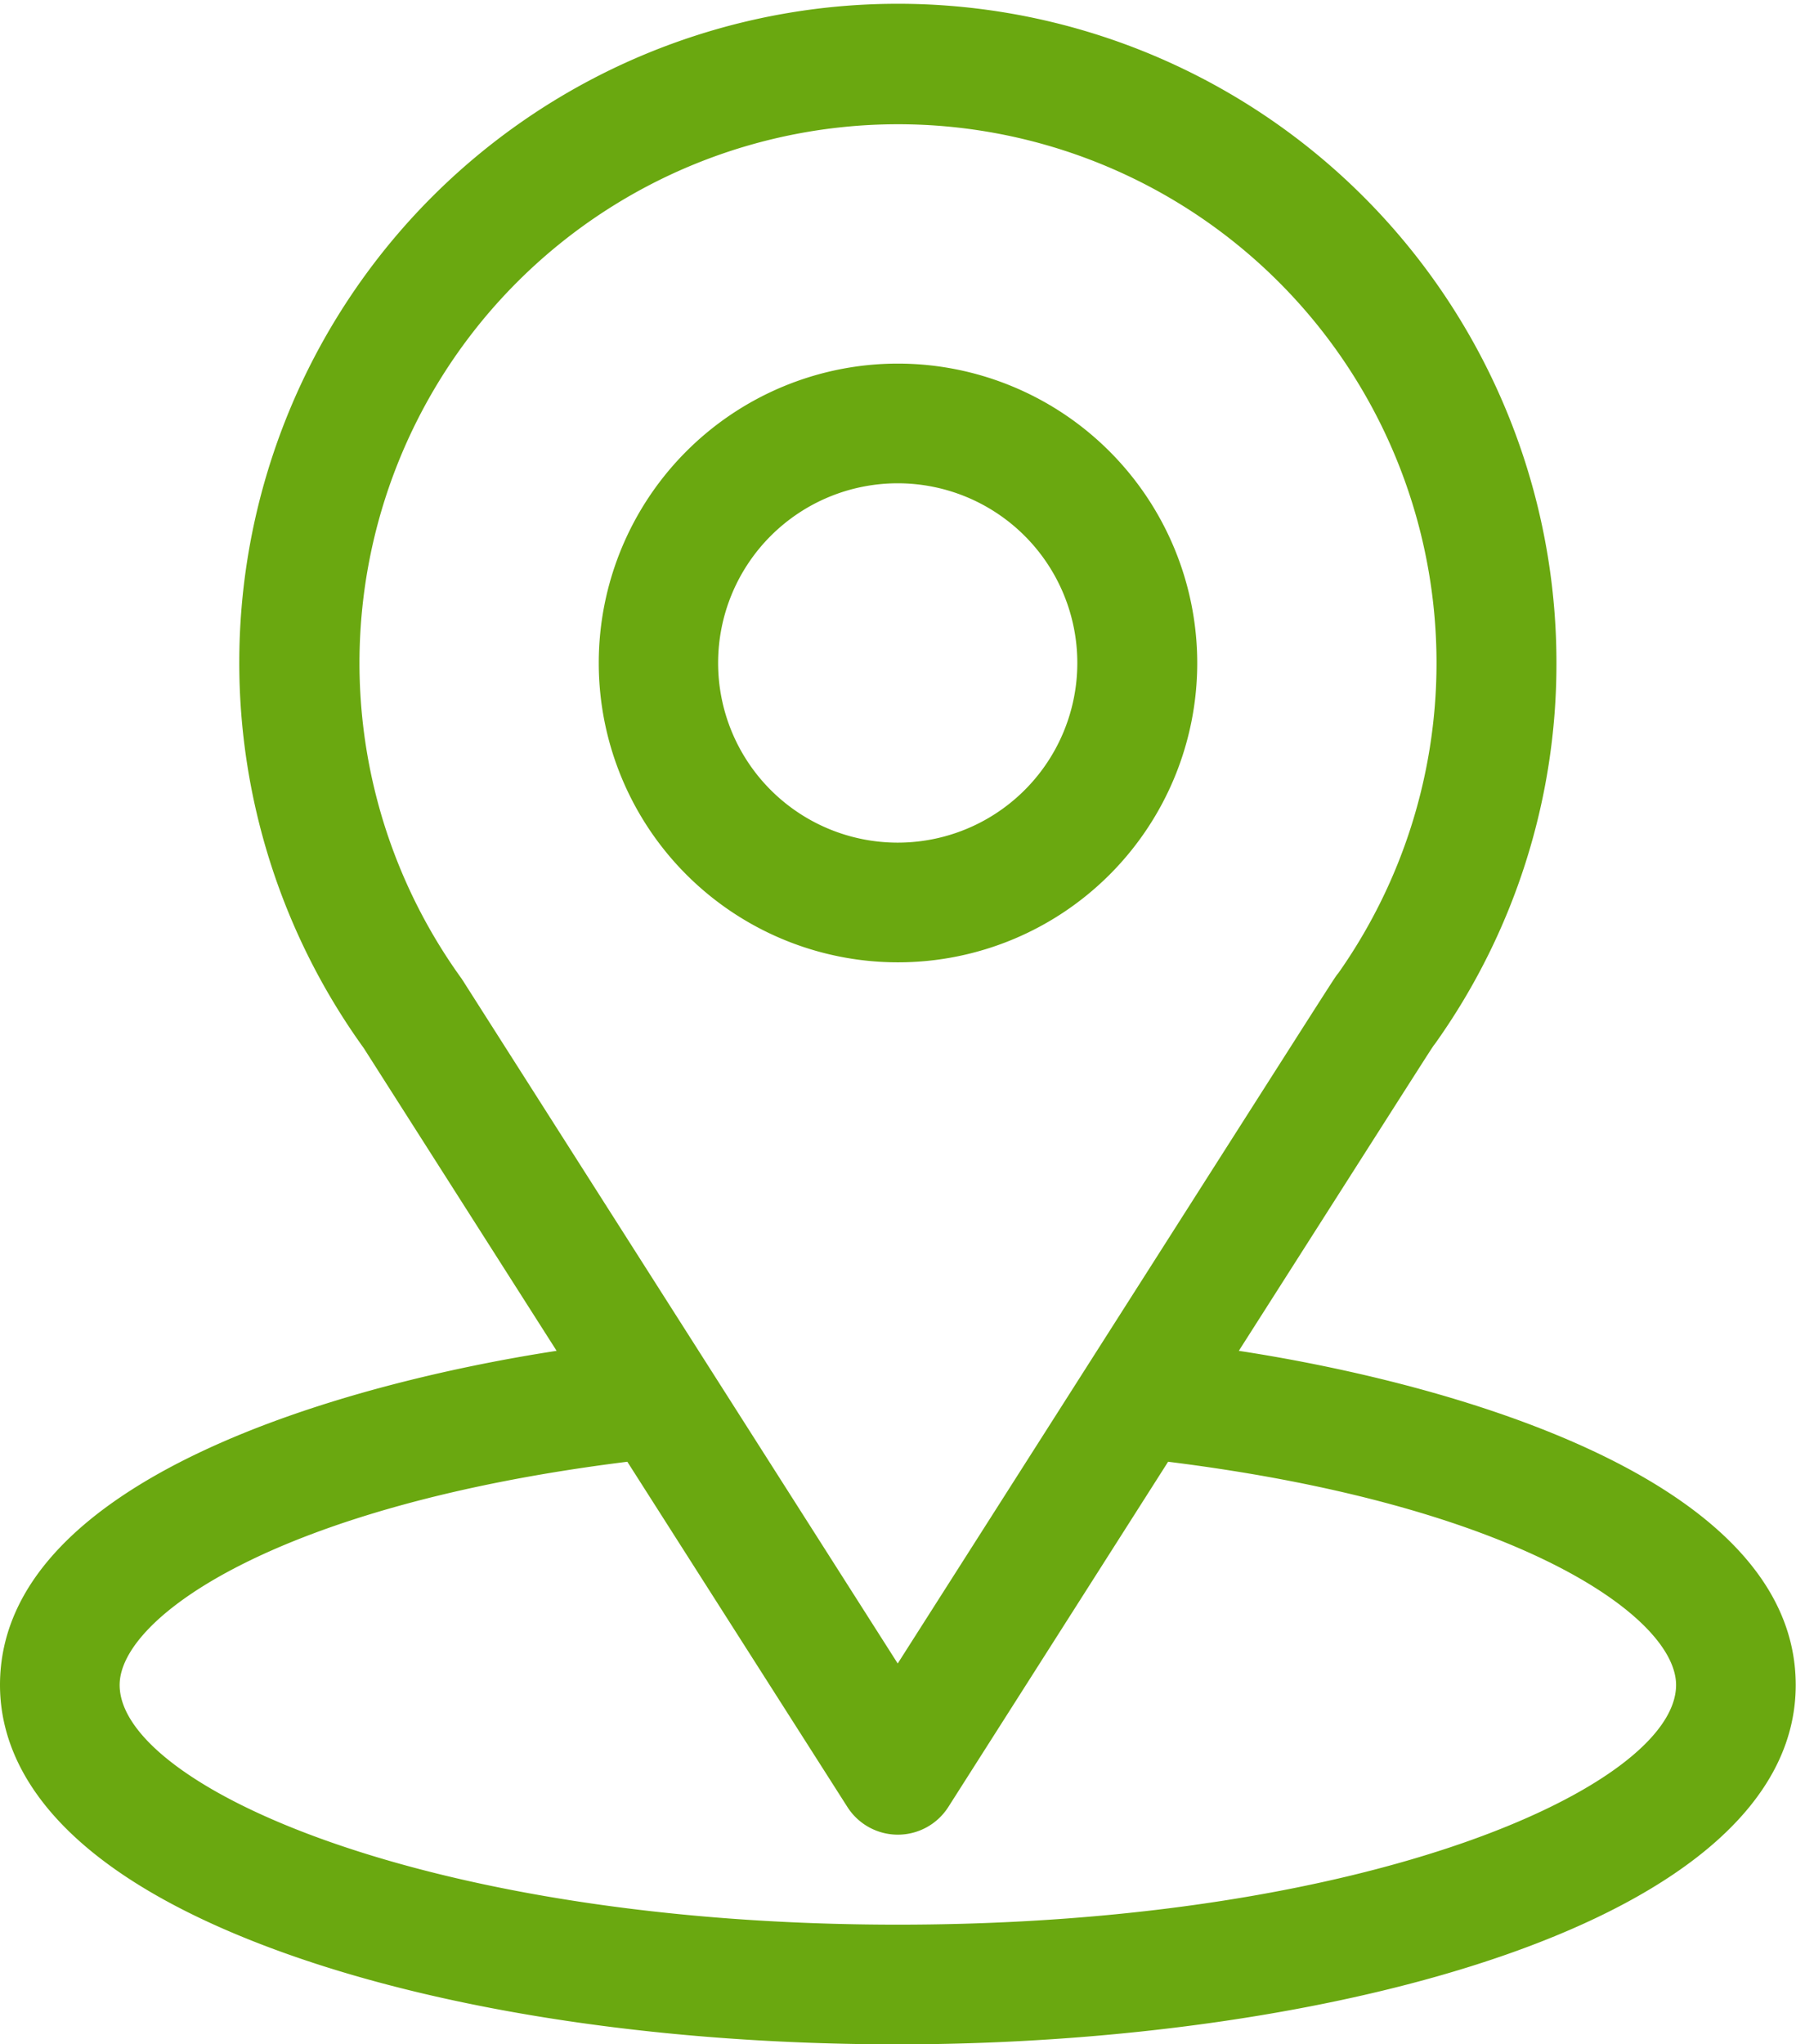 <svg xmlns="http://www.w3.org/2000/svg" width="63.5" height="72.25" viewBox="0 0 63.5 72.25">
  <defs>
    <style>
      .cls-1 {
        fill: #6aa810;
        fill-rule: evenodd;
      }
    </style>
  </defs>
  <path id="シェイプ_583" data-name="シェイプ 583" class="cls-1" d="M3746.18,3614.3c7.69-12.06,6.73-10.56,6.95-10.87a23.123,23.123,0,0,0,4.28-13.44,23.285,23.285,0,1,0-42.17,13.61l6.82,10.7c-7.29,1.12-19.68,4.46-19.68,11.81,0,2.68,1.75,6.5,10.08,9.48,5.82,2.08,13.51,3.22,21.66,3.22,15.25,0,31.75-4.3,31.75-12.7C3765.87,3618.76,3753.49,3615.42,3746.18,3614.3Zm-27.4-13.03c-0.02-.04-0.05-0.07-0.07-0.11a19.04,19.04,0,1,1,30.99-.21c-0.21.27,0.86-1.39-15.58,24.4Zm15.34,33.31c-16.64,0-27.51-4.9-27.51-8.47,0-2.4,5.58-6.35,17.95-7.89l7.78,12.2a2.116,2.116,0,0,0,3.57,0l7.77-12.2c12.38,1.54,17.96,5.49,17.96,7.89C3761.64,3629.65,3750.87,3634.58,3734.12,3634.58Zm0-55.17a10.58,10.58,0,1,0,10.59,10.58A10.59,10.59,0,0,0,3734.12,3579.41Zm0,16.93a6.35,6.35,0,1,1,6.35-6.35A6.35,6.35,0,0,1,3734.12,3596.34Z" transform="translate(-3702.38 -3566.56)"/>
</svg>
